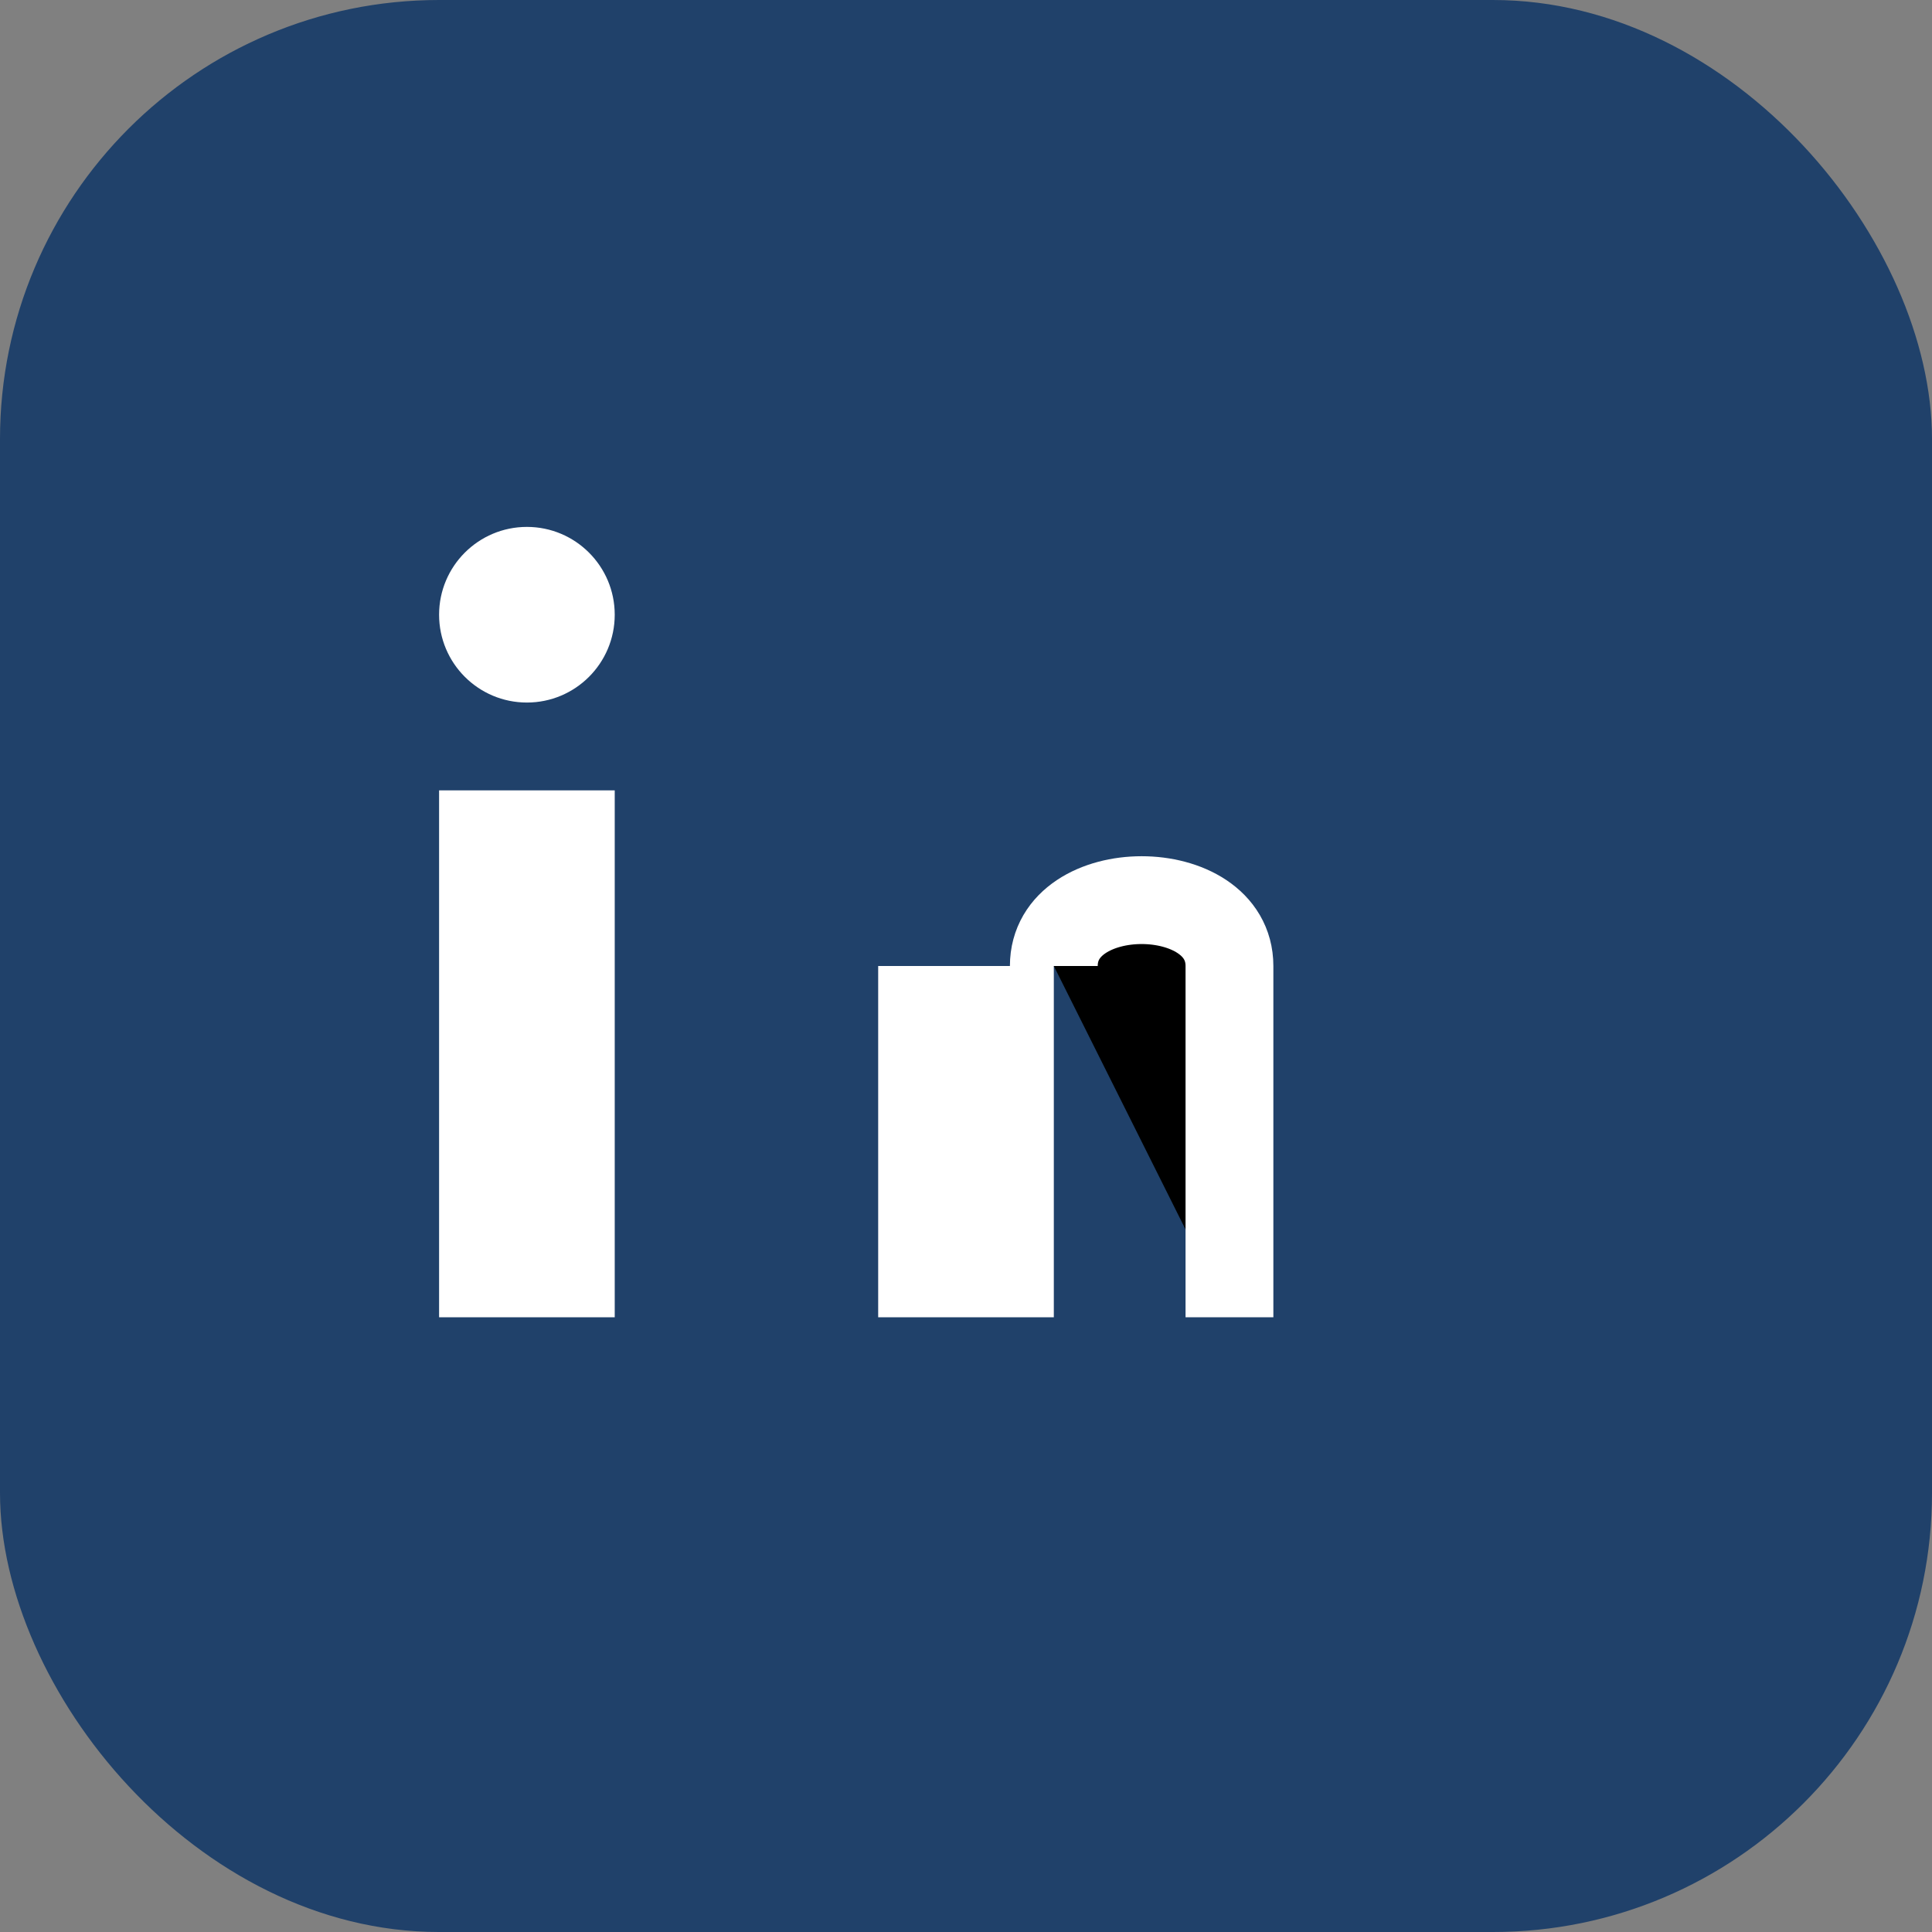 <?xml version="1.0" encoding="UTF-8"?>
<svg xmlns="http://www.w3.org/2000/svg" viewBox="0 0 22 22" width="22" height="22"><rect x="0" y="0" width="22" height="22" fill="#808080" stroke="none"/><rect width="22" height="22" rx="5" fill="#20416A"/><rect x="5" y="9" width="2" height="6" fill="#fff"/><circle cx="6" cy="7" r="1" fill="#fff"/><rect x="10" y="11" width="2" height="4" fill="#fff"/><path d="M12 11c0-1 2-1 2 0v4" stroke="#fff" stroke-width="1"/></svg>